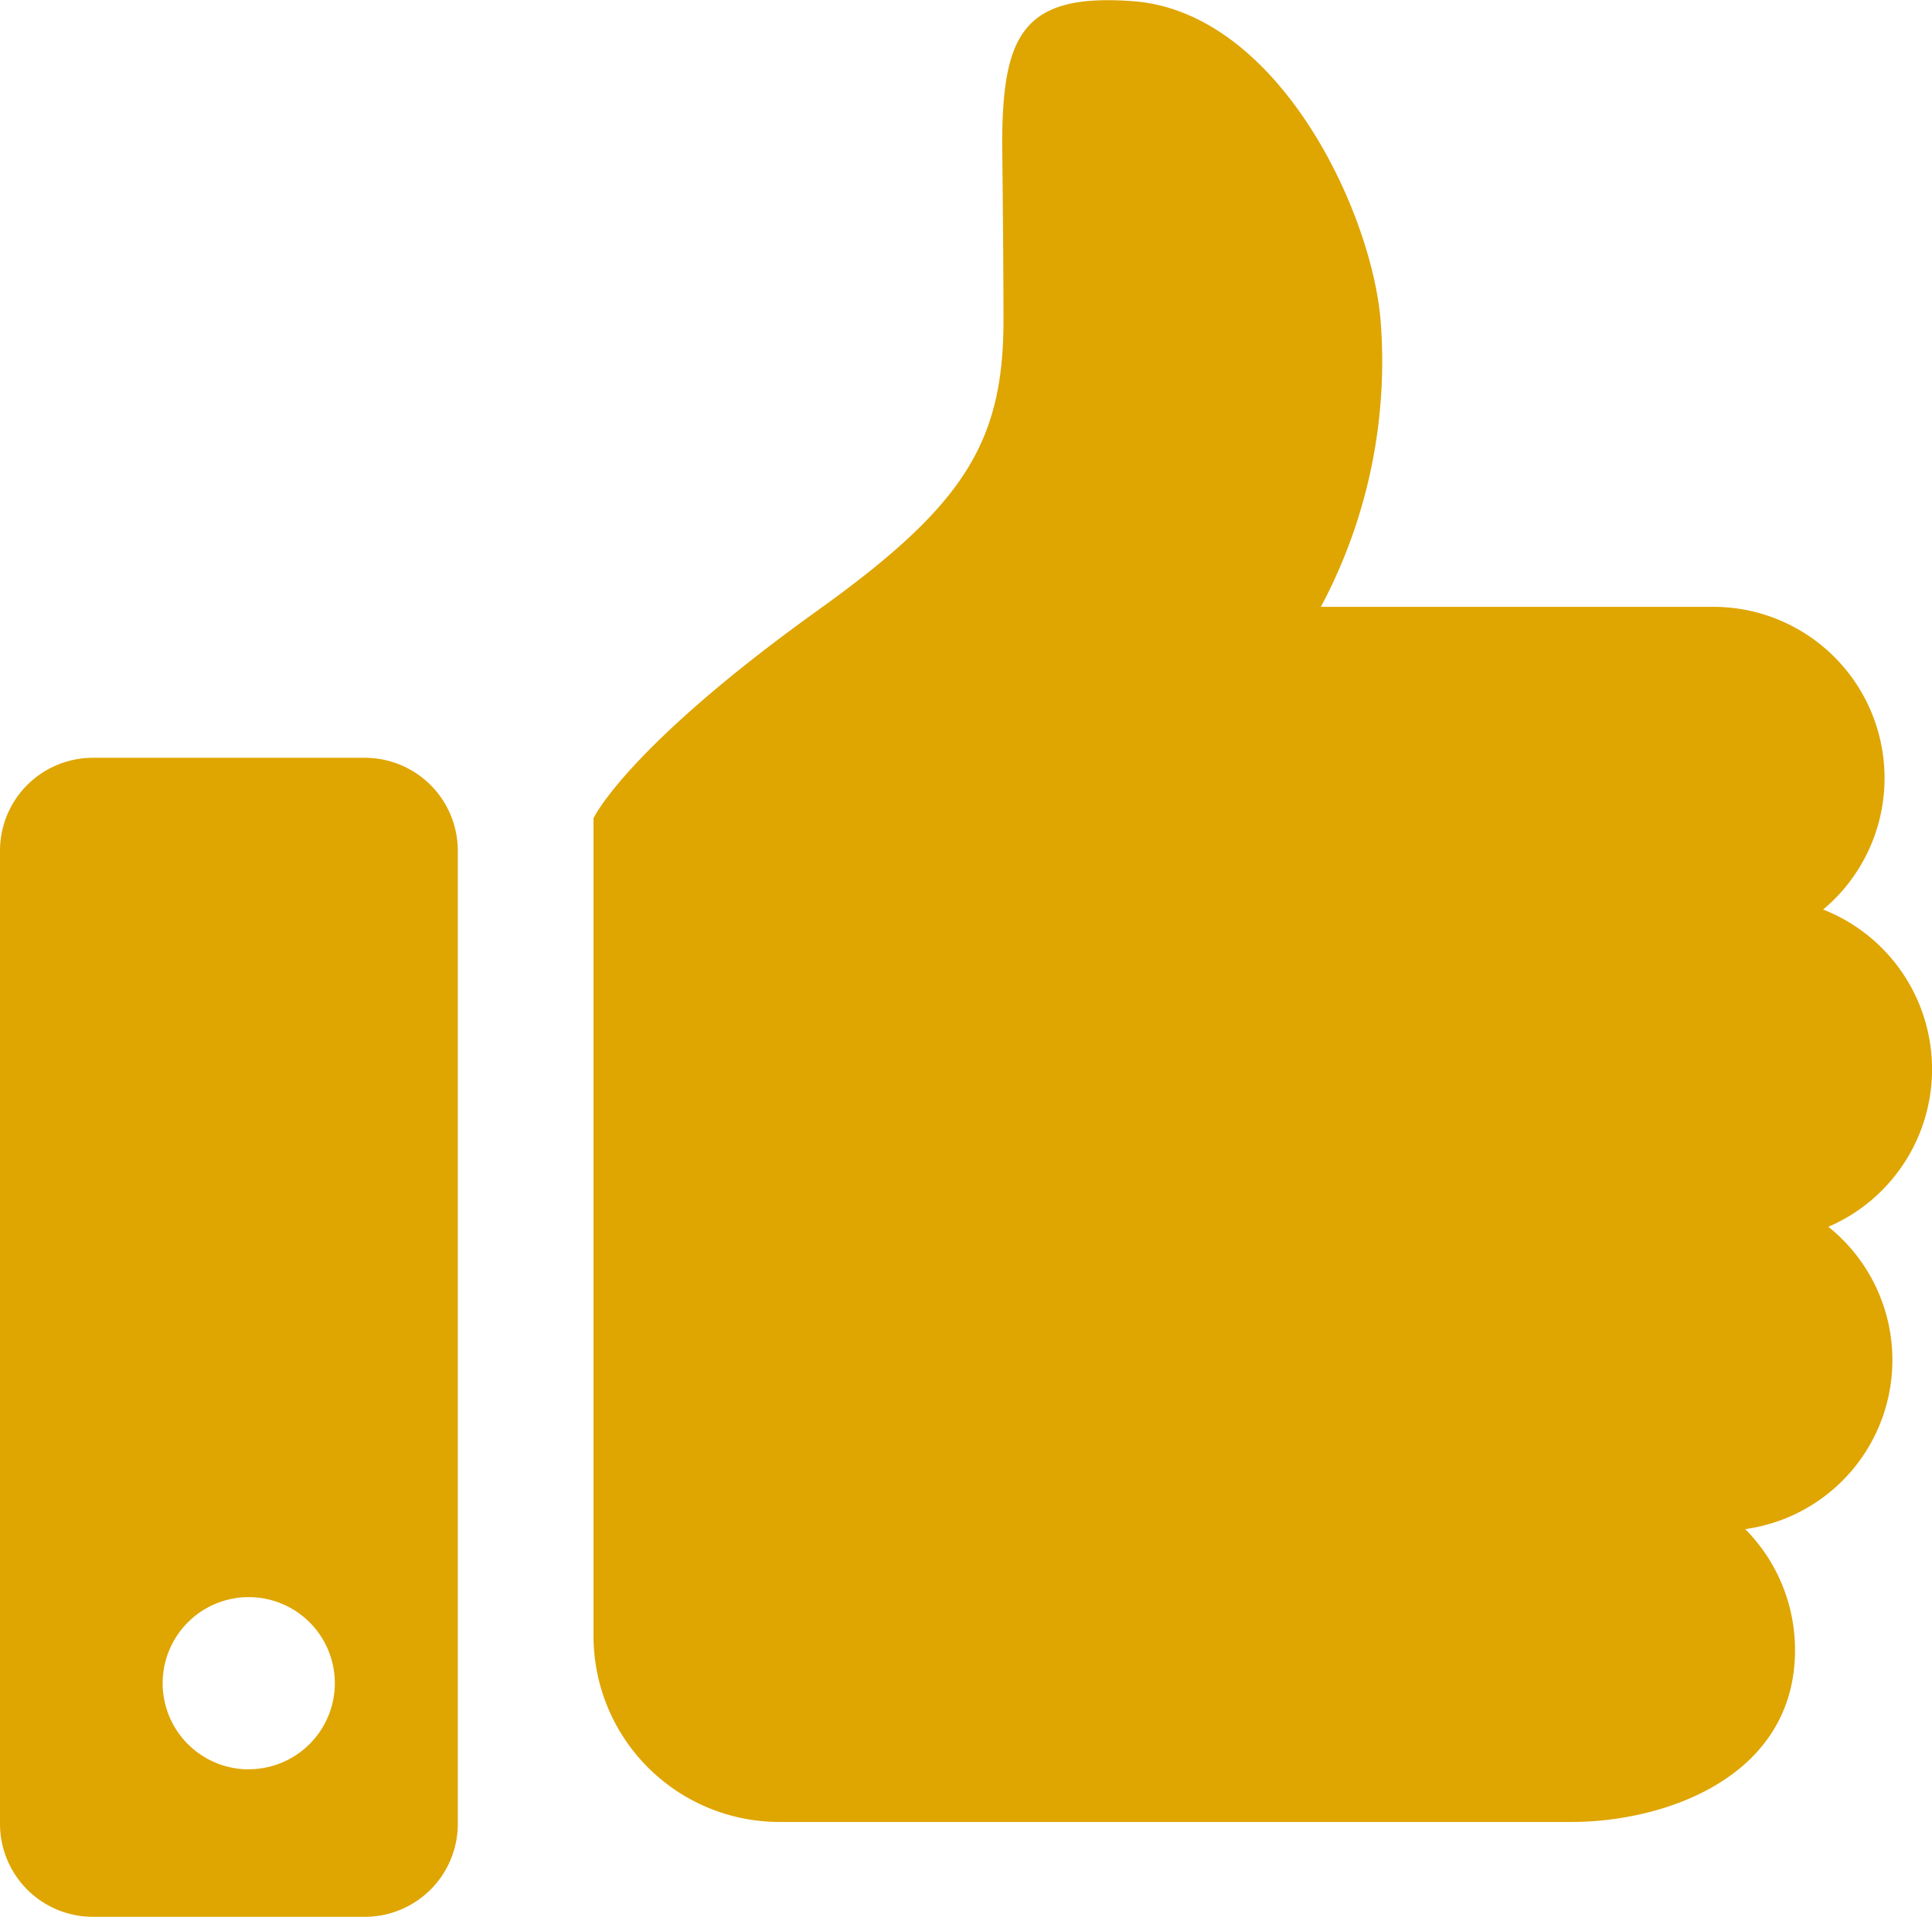 <svg xmlns="http://www.w3.org/2000/svg" width="22.734" height="22.55"><path d="M21.513 14.433a2.018 2.018 0 00-.06-3.733 2.015 2.015 0 00-1.3-3.561h-4.61a6.138 6.138 0 00.7-3.4c-.123-1.3-1.216-3.589-2.9-3.724-1.3-.1-1.55.383-1.55 1.686 0 0 .015 1.262.015 2.071 0 1.449-.482 2.187-2.186 3.409-2.248 1.612-2.638 2.444-2.638 2.444v9.621a2.188 2.188 0 002.188 2.188h9.32c1.118 0 2.63-.54 2.63-2.022a2.015 2.015 0 00-.586-1.423 2.008 2.008 0 00.982-3.554zM4.294 8.915h-3.2A1.093 1.093 0 000 10.009v11.448a1.094 1.094 0 001.093 1.093h3.2a1.094 1.094 0 001.094-1.093V10.009a1.094 1.094 0 00-1.093-1.094zm-1.367 11.9a1.013 1.013 0 111.013-1.013 1.013 1.013 0 01-1.014 1.012z" fill="#dfa500"/></svg>